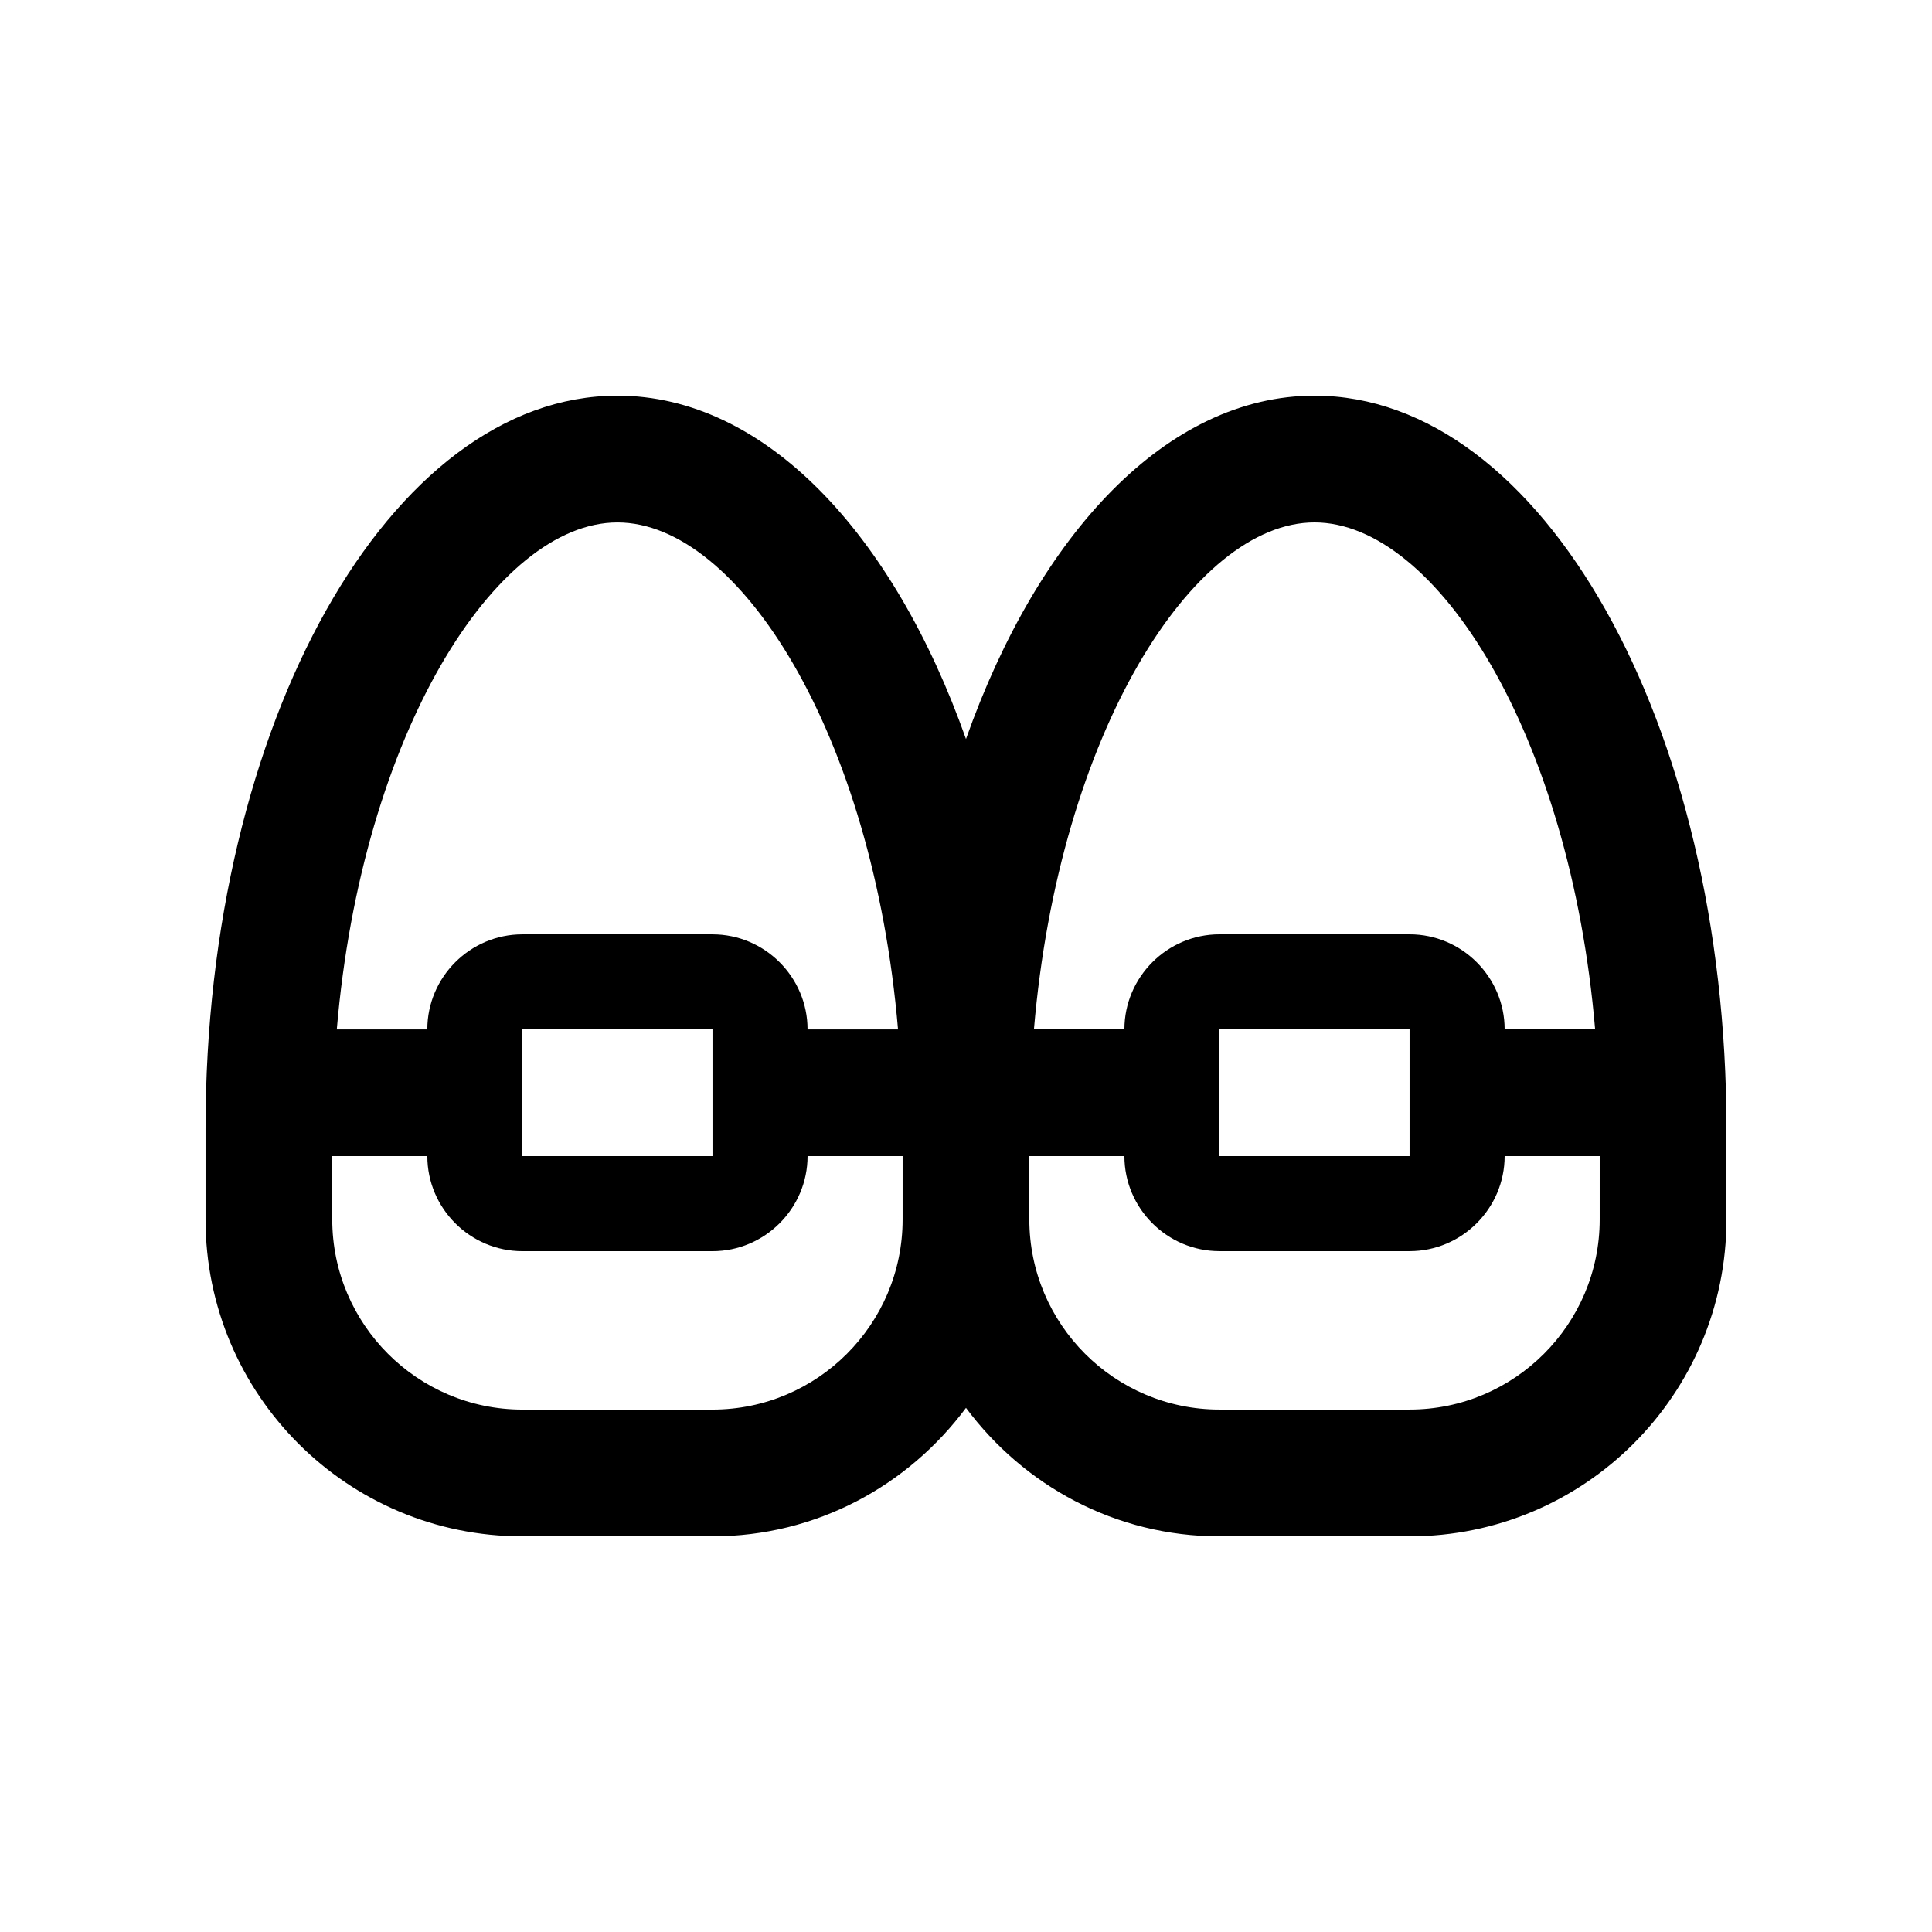 <?xml version="1.0" encoding="UTF-8"?>
<!-- Uploaded to: SVG Repo, www.svgrepo.com, Generator: SVG Repo Mixer Tools -->
<svg fill="#000000" width="800px" height="800px" version="1.1" viewBox="144 144 512 512" xmlns="http://www.w3.org/2000/svg">
 <path d="m492.36 248.86c-38.938 0-73.043 36.391-92.363 90.988-19.316-54.598-53.426-90.988-92.363-90.988-60.262 0-109.16 86.871-109.16 194.08v24.223c0 46.41 37.586 83.984 83.969 83.984h50.383c27.605 0 51.871-13.48 67.172-34.047 15.312 20.566 39.566 34.047 67.172 34.047h50.383c46.379 0 83.969-37.574 83.969-83.969v-24.238c0-107.21-48.906-194.08-109.16-194.08zm-184.73 33.59c32.188 0 67.703 55.957 74.355 134.35h-23.977c0-13.855-11.332-25.191-25.191-25.191h-50.383c-13.855 0-25.191 11.336-25.191 25.191h-23.988c6.668-78.398 42.184-134.35 74.375-134.35zm25.188 134.34v33.59h-50.383v-33.59zm50.383 50.383c0 27.785-22.598 50.383-50.383 50.383h-50.383c-27.781 0-50.383-22.609-50.383-50.395l0.004-16.781h25.191c0 13.859 11.336 25.191 25.191 25.191h50.383c13.859 0 25.191-11.332 25.191-25.191h25.191zm109.16-184.73c32.18 0 67.703 55.957 74.363 134.35h-23.98c0-13.855-11.332-25.191-25.191-25.191h-50.383c-13.855 0-25.191 11.336-25.191 25.191h-23.977c6.66-78.398 42.18-134.35 74.359-134.35zm25.188 134.34v33.59h-50.383v-33.59zm50.383 50.383c0 27.785-22.598 50.383-50.383 50.383h-50.383c-27.781 0-50.383-22.609-50.383-50.395l0.004-16.781h25.191c0 13.859 11.336 25.191 25.191 25.191h50.383c13.859 0 25.191-11.332 25.191-25.191h25.191z"/>
</svg>